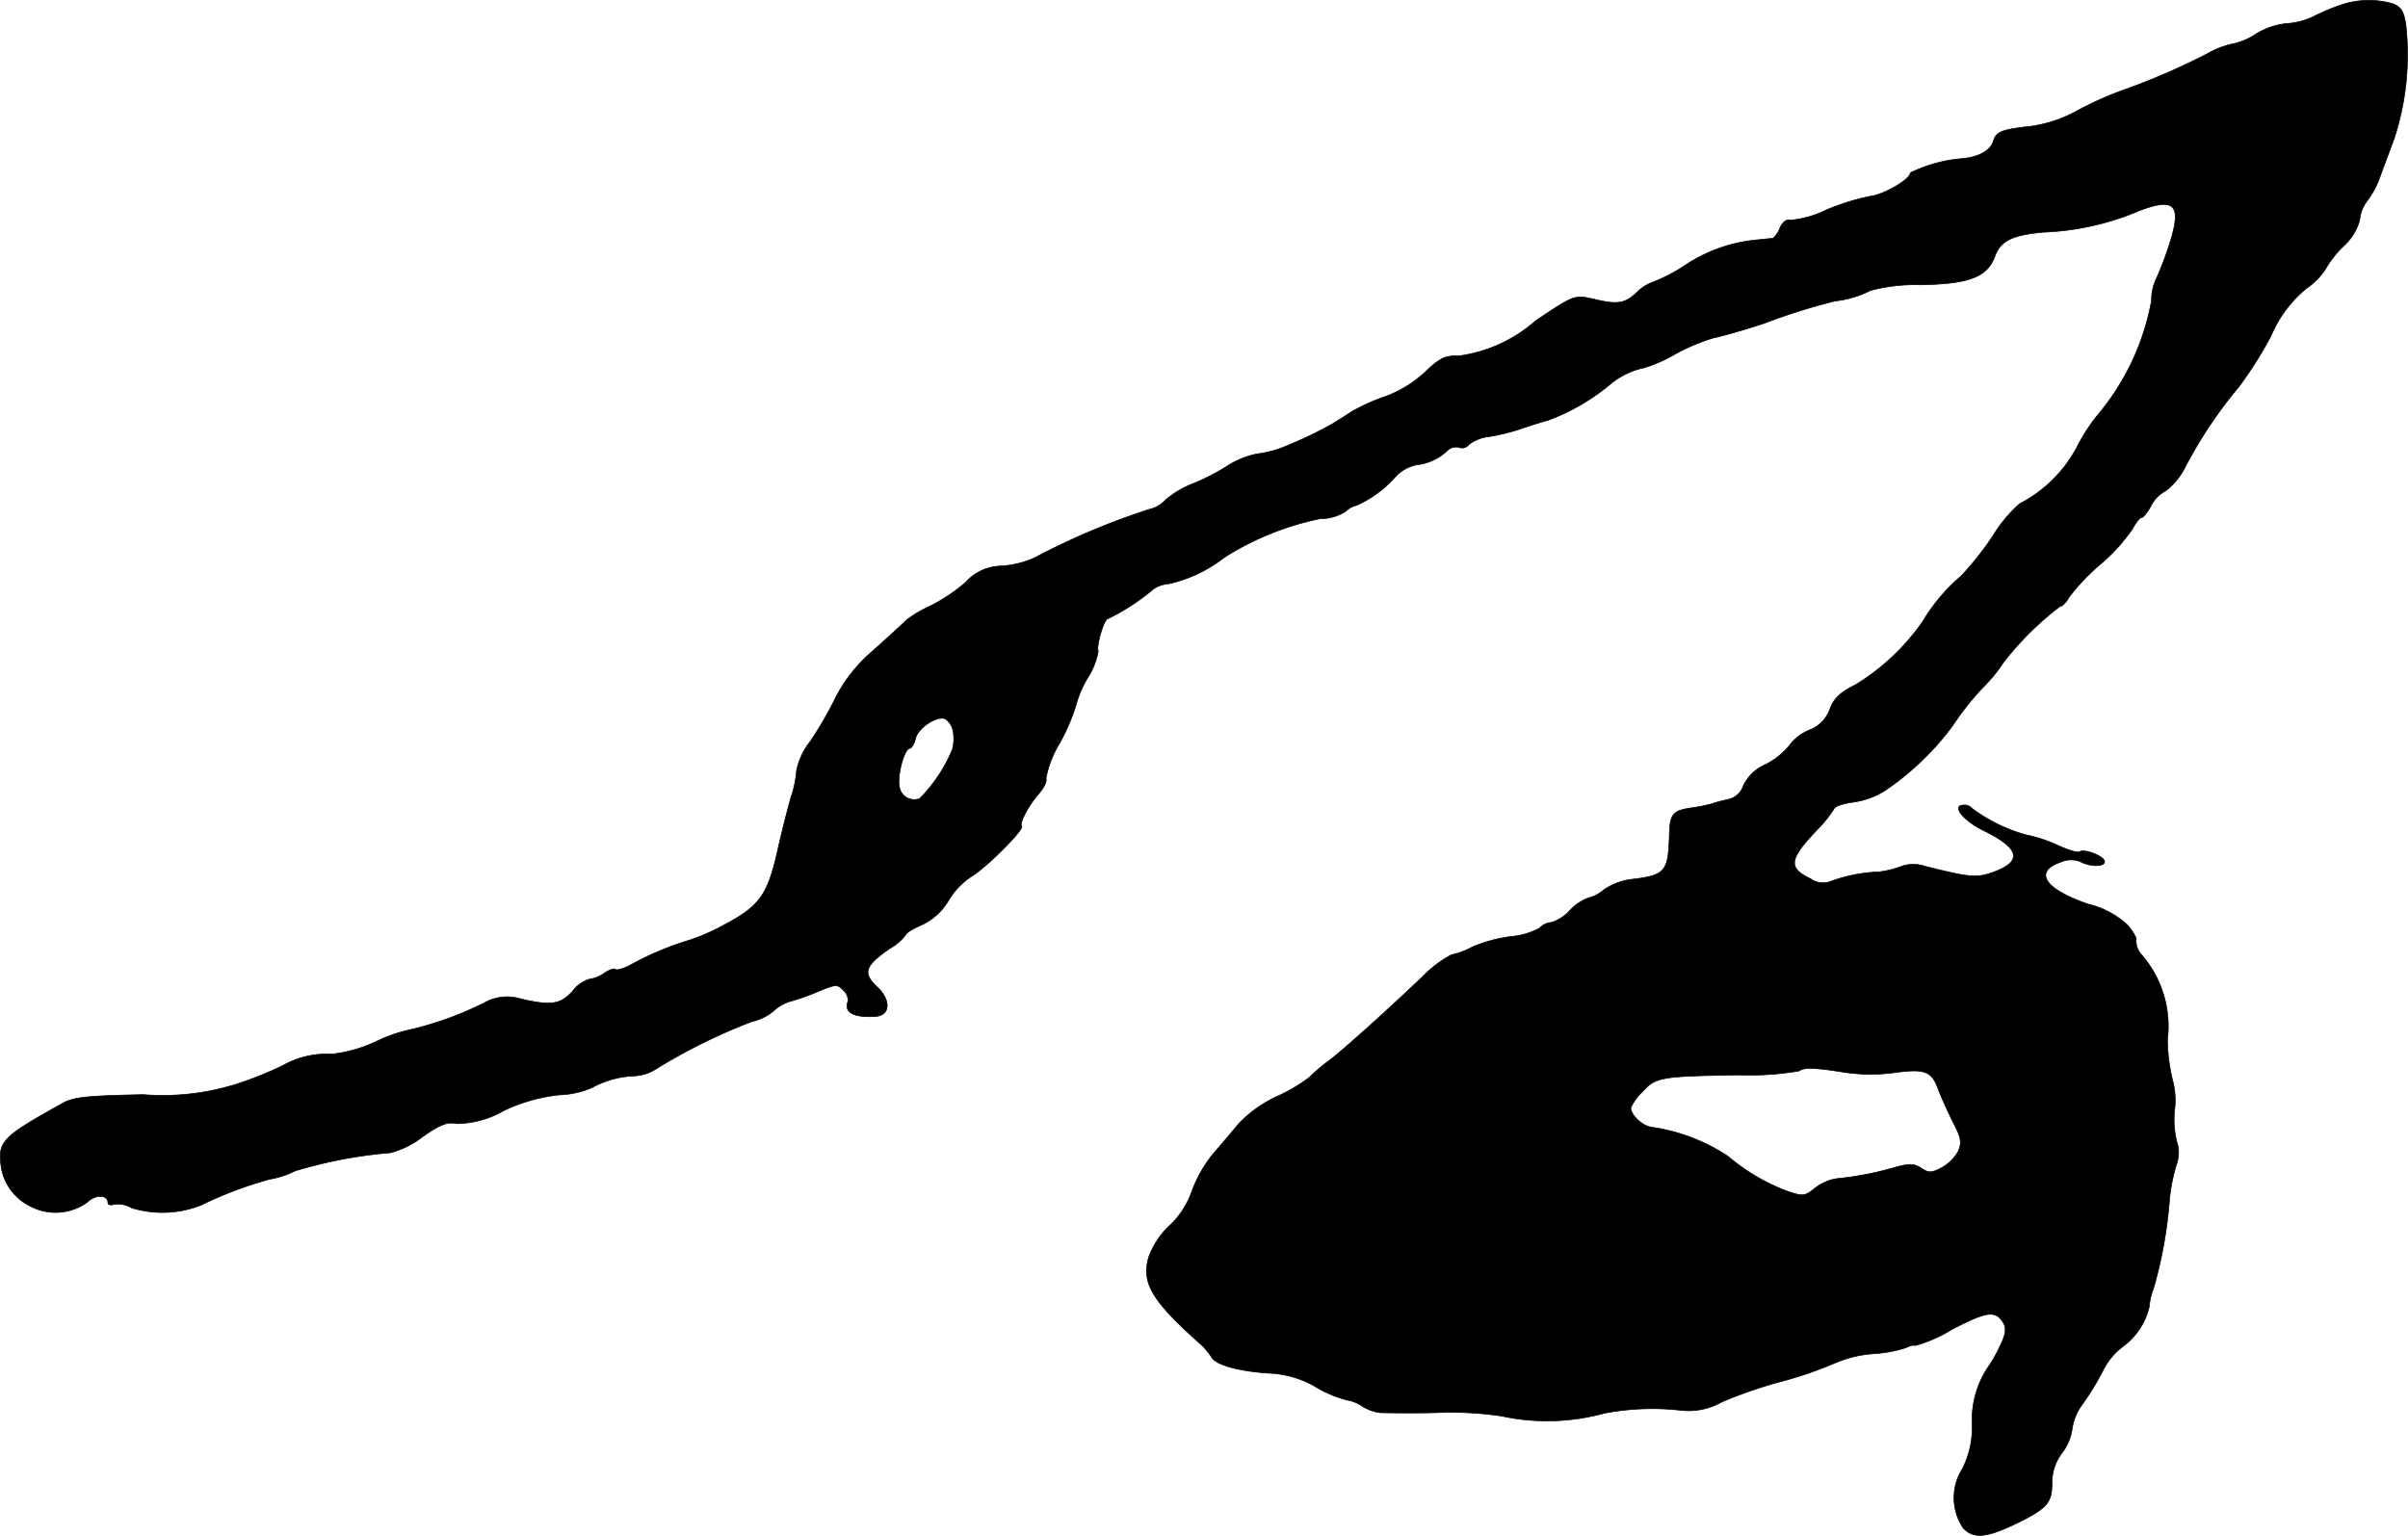 <?xml version="1.0" encoding="UTF-8"?>
<svg xmlns="http://www.w3.org/2000/svg"
     version="1.1"
     width="12.704mm"
     height="8.104mm"
     viewBox="0 0 36.011 22.973">
   <defs>
      <style type="text/css"><![CDATA[
      .a {
        stroke: #000;
        stroke-linecap: round;
        stroke-linejoin: round;
        stroke-width: 0.01px;
      }
    ]]></style>
   </defs>
   <path class="a"
         d="M35.013.073a3.236,3.236,0,0,0-.394.164,1.061,1.061,0,0,1-.424.115,1.093,1.093,0,0,0-.448.151.993.993,0,0,1-.345.151,1.284,1.284,0,0,0-.394.151,10.296,10.296,0,0,1-1.26.545,5.053,5.053,0,0,0-.666.297,2.013,2.013,0,0,1-.709.242c-.436.048-.521.079-.563.224-.048.145-.218.236-.472.26a2.148,2.148,0,0,0-.769.212c0,.097-.394.327-.6.351a3.478,3.478,0,0,0-.66.206,1.513,1.513,0,0,1-.533.151c-.055-.018-.115.024-.157.115a.391.391,0,0,1-.103.157c-.018,0-.133.012-.248.024A2.315,2.315,0,0,0,25.183,3.98a2.493,2.493,0,0,1-.485.248.629.629,0,0,0-.224.151c-.176.164-.285.182-.66.091-.267-.061-.291-.048-.854.333a2.177,2.177,0,0,1-1.145.521c-.206-.006-.279.03-.497.236a1.78,1.78,0,0,1-.594.369,2.975,2.975,0,0,0-.503.224c-.091.061-.218.139-.285.182a5.905,5.905,0,0,1-.678.327,1.617,1.617,0,0,1-.454.127,1.291,1.291,0,0,0-.442.176,3.185,3.185,0,0,1-.515.267,1.449,1.449,0,0,0-.412.242.471.471,0,0,1-.248.145,10.718,10.718,0,0,0-1.72.727,1.45,1.45,0,0,1-.497.121.722.722,0,0,0-.527.242,2.64,2.64,0,0,1-.533.357,1.733,1.733,0,0,0-.351.206c-.055.055-.285.267-.509.466a2.286,2.286,0,0,0-.563.715,5.449,5.449,0,0,1-.369.636,1.042,1.042,0,0,0-.206.436,1.615,1.615,0,0,1-.085.406c-.042.145-.127.478-.188.745-.157.715-.273.872-.806,1.157a3.148,3.148,0,0,1-.503.224,4.533,4.533,0,0,0-.921.388c-.097.048-.188.073-.206.055s-.091.006-.164.055a.487.487,0,0,1-.224.091.509.509,0,0,0-.254.182c-.182.2-.321.218-.769.115a.692.692,0,0,0-.545.055,5.021,5.021,0,0,1-1.145.412,2.212,2.212,0,0,0-.491.176,2.101,2.101,0,0,1-.648.182,1.344,1.344,0,0,0-.733.17,5.494,5.494,0,0,1-.636.26,3.691,3.691,0,0,1-1.454.176c-.848.018-1.042.036-1.211.133-.915.509-.969.569-.909.969a.797.797,0,0,0,.448.575.81.81,0,0,0,.836-.067c.121-.121.309-.115.309.006,0,.036.042.042.097.024a.418.418,0,0,1,.26.055,1.576,1.576,0,0,0,1.036-.042A5.841,5.841,0,0,1,4.038,17.638a1.324,1.324,0,0,0,.369-.121,6.787,6.787,0,0,1,1.429-.273,1.327,1.327,0,0,0,.478-.236c.267-.188.376-.23.515-.2a1.443,1.443,0,0,0,.703-.194,2.55,2.55,0,0,1,.83-.236,1.336,1.336,0,0,0,.491-.109,1.448,1.448,0,0,1,.654-.176.655.655,0,0,0,.303-.103,8.573,8.573,0,0,1,1.435-.709.76.76,0,0,0,.321-.157.636.636,0,0,1,.273-.151,3.698,3.698,0,0,0,.418-.151c.236-.097.267-.103.351-.012a.201.201,0,0,1,.073.17c-.067.164.091.248.418.224.218-.018.224-.248.018-.442-.218-.206-.188-.309.182-.569a.798.798,0,0,0,.248-.212c0-.024.109-.091.248-.151a.915.915,0,0,0,.388-.357,1.11,1.11,0,0,1,.345-.363c.224-.133.793-.703.751-.751-.042-.036.103-.315.26-.491.073-.085.121-.182.103-.224a1.592,1.592,0,0,1,.212-.539,3.058,3.058,0,0,0,.236-.551,1.573,1.573,0,0,1,.182-.424A1.074,1.074,0,0,0,16.424,9.74c-.036-.061.085-.485.145-.485a3.248,3.248,0,0,0,.678-.442.447.447,0,0,1,.224-.079,2.082,2.082,0,0,0,.836-.394,4.281,4.281,0,0,1,1.435-.581.714.714,0,0,0,.382-.109.346.346,0,0,1,.164-.091,1.722,1.722,0,0,0,.594-.442.601.601,0,0,1,.303-.164.788.788,0,0,0,.466-.218.18.18,0,0,1,.17-.042.127.127,0,0,0,.145-.042.603.603,0,0,1,.309-.121,3.043,3.043,0,0,0,.448-.109c.103-.036.291-.097.424-.133a3.155,3.155,0,0,0,.939-.545,1.181,1.181,0,0,1,.503-.242,2.157,2.157,0,0,0,.466-.206,2.98,2.98,0,0,1,.575-.242c.103-.018.442-.115.757-.218a9.258,9.258,0,0,1,1.06-.333,1.517,1.517,0,0,0,.527-.157,2.615,2.615,0,0,1,.745-.085c.727-.012.999-.115,1.114-.424.085-.236.26-.321.733-.363a4.065,4.065,0,0,0,1.442-.327c.503-.188.612-.085.46.43a5.235,5.235,0,0,1-.212.575.719.719,0,0,0-.079.339A3.672,3.672,0,0,1,31.355,6.227a2.8,2.8,0,0,0-.303.478,2.018,2.018,0,0,1-.848.83,2.055,2.055,0,0,0-.394.472,4.493,4.493,0,0,1-.485.612,2.733,2.733,0,0,0-.575.684,3.358,3.358,0,0,1-.999.939c-.23.115-.321.2-.382.357a.52.52,0,0,1-.309.321.704.704,0,0,0-.303.236,1.134,1.134,0,0,1-.351.279.651.651,0,0,0-.333.315.309.309,0,0,1-.218.206,2.12,2.12,0,0,0-.254.067,2.375,2.375,0,0,1-.303.061c-.285.042-.327.091-.333.424-.018.539-.061.588-.588.648a.963.963,0,0,0-.388.151.579.579,0,0,1-.242.127.72.72,0,0,0-.267.182.631.631,0,0,1-.279.182.268.268,0,0,0-.176.085,1.137,1.137,0,0,1-.436.127,2.185,2.185,0,0,0-.575.157,1.113,1.113,0,0,1-.309.115,1.729,1.729,0,0,0-.418.315c-.618.588-1.23,1.133-1.417,1.272a2.737,2.737,0,0,0-.291.248,2.406,2.406,0,0,1-.485.285,1.907,1.907,0,0,0-.569.406c-.103.127-.285.339-.4.472a1.997,1.997,0,0,0-.303.545,1.276,1.276,0,0,1-.339.515,1.238,1.238,0,0,0-.303.46c-.115.388.042.654.769,1.302a.993.993,0,0,1,.17.2c.067.121.442.218.915.242a1.499,1.499,0,0,1,.66.212,1.803,1.803,0,0,0,.454.188.543.543,0,0,1,.224.091.672.672,0,0,0,.273.097c.345.006.709.006.987-.006a5.446,5.446,0,0,1,.818.055,3.232,3.232,0,0,0,1.545-.042,3.83,3.83,0,0,1,1.151-.042,1.002,1.002,0,0,0,.606-.127,6.826,6.826,0,0,1,.878-.303,5.839,5.839,0,0,0,.8-.273,1.777,1.777,0,0,1,.6-.145,1.939,1.939,0,0,0,.478-.091c.055-.03.121-.042.133-.03a2.148,2.148,0,0,0,.551-.242c.533-.279.66-.291.775-.085.042.085.024.176-.073.369a2.016,2.016,0,0,1-.17.291,1.424,1.424,0,0,0-.23.842,1.375,1.375,0,0,1-.145.666.811.811,0,0,0,.012.89c.157.164.351.145.812-.079.442-.218.515-.303.515-.594a.733.733,0,0,1,.151-.454.778.778,0,0,0,.151-.363.815.815,0,0,1,.157-.369,4.136,4.136,0,0,0,.303-.497,1.004,1.004,0,0,1,.285-.351,1.033,1.033,0,0,0,.406-.6,1.043,1.043,0,0,1,.067-.285,6.651,6.651,0,0,0,.236-1.308,2.579,2.579,0,0,1,.115-.569.504.504,0,0,0-.006-.315,1.394,1.394,0,0,1-.03-.485,1.131,1.131,0,0,0-.03-.424,2.783,2.783,0,0,1-.079-.612,1.63,1.63,0,0,0-.376-1.26.317.317,0,0,1-.091-.26.772.772,0,0,0-.127-.194,1.303,1.303,0,0,0-.588-.315c-.654-.224-.83-.485-.412-.63a.372.372,0,0,1,.291-.006c.145.079.363.079.363,0s-.291-.194-.369-.151c-.03.024-.182-.024-.339-.097a2.105,2.105,0,0,0-.46-.151,2.45,2.45,0,0,1-.818-.4.137.137,0,0,0-.115-.048c-.194,0-.03.218.279.376.551.267.606.46.17.624-.26.097-.363.085-1.036-.085a.543.543,0,0,0-.345,0,1.439,1.439,0,0,1-.339.085,2.354,2.354,0,0,0-.733.145.317.317,0,0,1-.291-.042c-.345-.164-.327-.291.115-.751a1.862,1.862,0,0,0,.236-.297c.012-.036.139-.079.279-.097a1.202,1.202,0,0,0,.485-.176,4.158,4.158,0,0,0,1.005-.963,4.306,4.306,0,0,1,.454-.575,2.236,2.236,0,0,0,.309-.376,4.584,4.584,0,0,1,.842-.836c.036,0,.097-.061.139-.139a3.113,3.113,0,0,1,.472-.497,2.701,2.701,0,0,0,.478-.527c.048-.091.109-.17.139-.17.024,0,.085-.079.139-.176a.492.492,0,0,1,.212-.218,1.035,1.035,0,0,0,.309-.382,6.68,6.68,0,0,1,.793-1.181,5.85,5.85,0,0,0,.478-.757,1.847,1.847,0,0,1,.527-.709,1.103,1.103,0,0,0,.285-.285,1.547,1.547,0,0,1,.279-.357.807.807,0,0,0,.236-.382.557.557,0,0,1,.109-.285,1.329,1.329,0,0,0,.182-.327c.036-.103.139-.376.224-.606A4.033,4.033,0,0,0,35.982.388c-.03-.218-.073-.285-.2-.333A1.289,1.289,0,0,0,35.013.073ZM14.25,10.921a.645.645,0,0,1-.006.285,2.266,2.266,0,0,1-.491.739.223.223,0,0,1-.303-.182c-.036-.151.073-.569.157-.569.024,0,.067-.067.085-.151.042-.157.315-.339.442-.291A.282.282,0,0,1,14.25,10.921Zm13.325,5.118a2.64,2.64,0,0,0,.757.006c.454-.061.557-.024.654.248.042.109.139.327.218.485.127.248.139.309.079.448a.638.638,0,0,1-.248.242c-.151.079-.188.079-.303.006s-.176-.073-.436,0a4.642,4.642,0,0,1-.83.157.711.711,0,0,0-.327.145c-.151.121-.176.121-.412.042a3.01,3.01,0,0,1-.884-.521,2.773,2.773,0,0,0-1.145-.436c-.139-.018-.309-.182-.309-.291a.784.784,0,0,1,.17-.236c.2-.224.285-.236,1.448-.254a4.358,4.358,0,0,0,.902-.061C26.969,15.967,27.133,15.967,27.575,16.039Z"/>
</svg>
